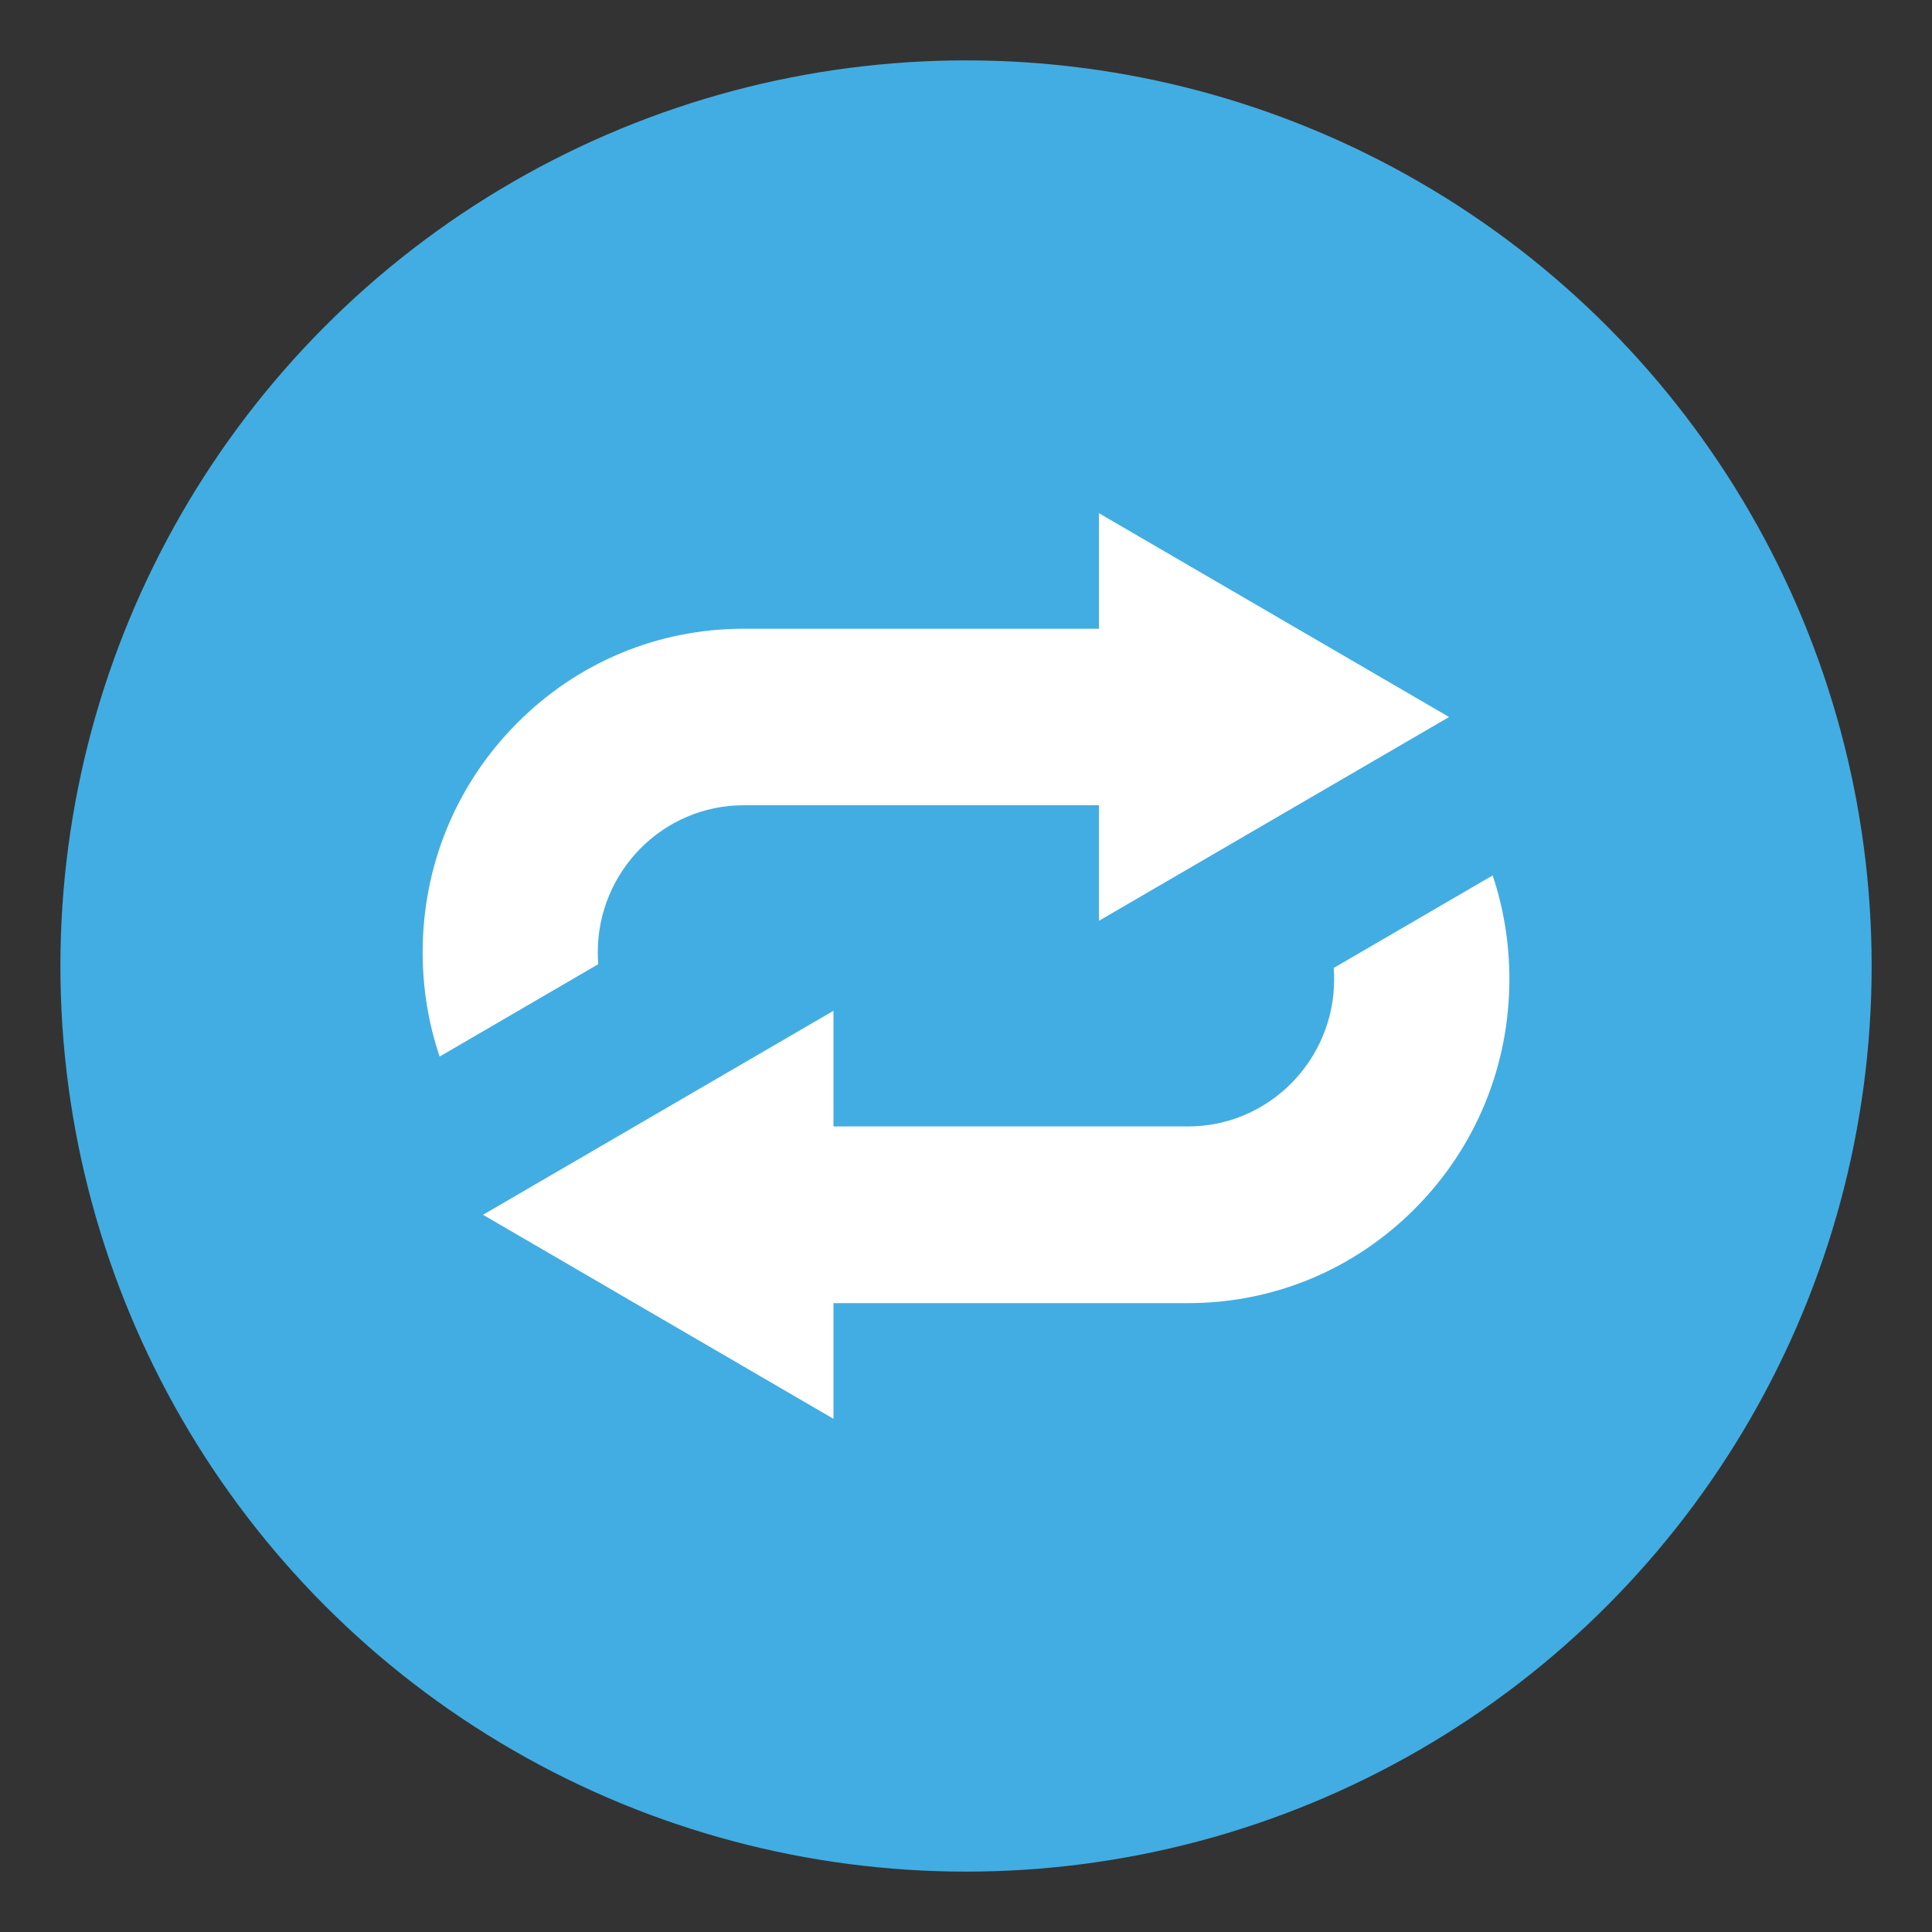<?xml version="1.0" encoding="utf-8"?>
<!-- Generator: Adobe Illustrator 15.0.0, SVG Export Plug-In . SVG Version: 6.00 Build 0)  -->
<!DOCTYPE svg PUBLIC "-//W3C//DTD SVG 1.1//EN" "http://www.w3.org/Graphics/SVG/1.1/DTD/svg11.dtd">
<svg version="1.1" id="Layer_1" xmlns="http://www.w3.org/2000/svg" xmlns:xlink="http://www.w3.org/1999/xlink" x="0px" y="0px"
	 width="64px" height="64px" viewBox="0 0 64 64" enable-background="new 0 0 64 64" xml:space="preserve">
<rect x="0" y="0" width="64" height="64" fill="#333333" stroke="none"/>
<g>
	<circle fill="#42ADE2" cx="32.001" cy="32" r="30"/>
	<g>
		<path fill="#FFFFFF" d="M49.446,29l-5.265,3.065c0.009,0.122,0.015,0.246,0.015,0.372c0,2.688-2.17,4.878-4.838,4.878H27.61
			v-3.832l-11.609,6.758L27.61,47v-3.832h11.748c2.843,0,5.515-1.117,7.526-3.143c2.009-2.027,3.116-4.722,3.116-7.588
			C50.001,31.249,49.812,30.093,49.446,29z"/>
		<path fill="#FFFFFF" d="M19.802,31.548c0-2.687,2.166-4.873,4.831-4.873h11.771v3.828l11.598-6.751L36.403,17v3.828H24.633
			c-2.841,0-5.511,1.115-7.518,3.14c-2.009,2.025-3.114,4.716-3.114,7.58c0,1.192,0.191,2.354,0.563,3.452l5.252-3.059
			C19.806,31.811,19.802,31.68,19.802,31.548z"/>
	</g>
</g>
</svg>
